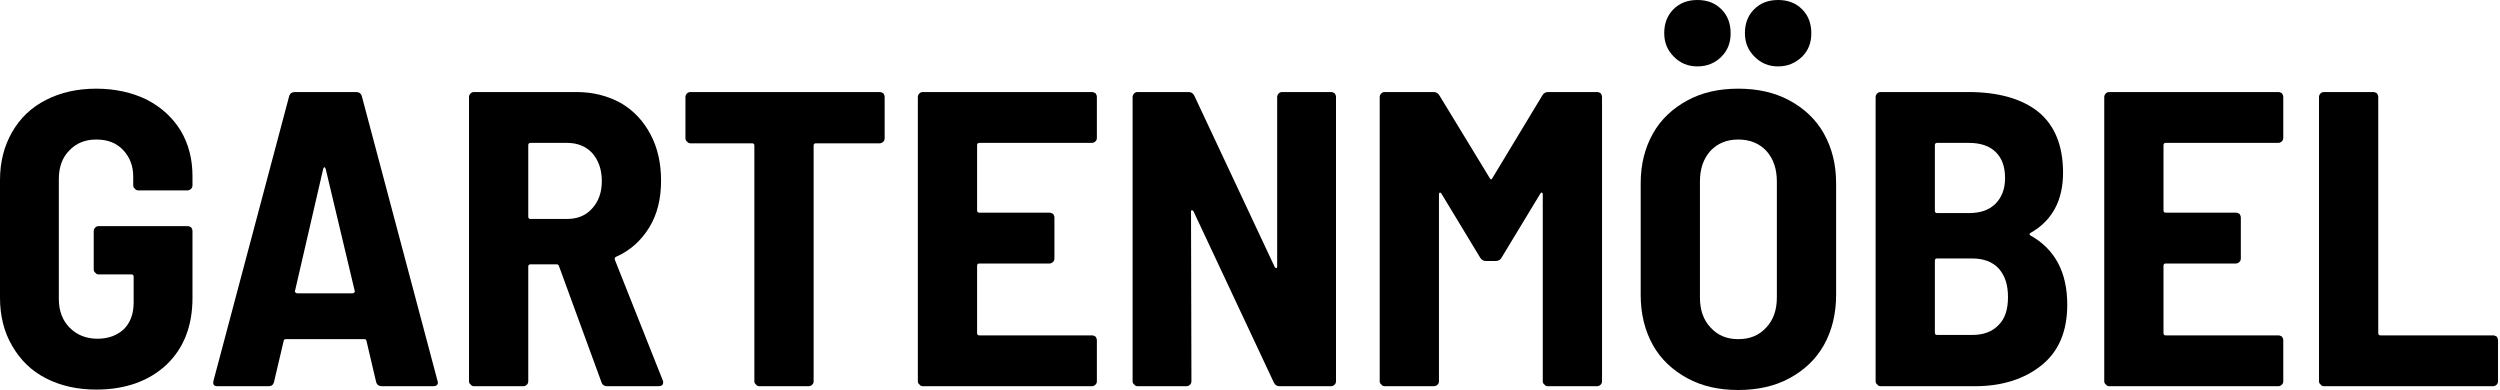 <?xml version="1.0" encoding="UTF-8" standalone="no"?>
<!DOCTYPE svg PUBLIC "-//W3C//DTD SVG 1.1//EN" "http://www.w3.org/Graphics/SVG/1.1/DTD/svg11.dtd">
<svg width="100%" height="100%" viewBox="0 0 1063 166" version="1.1" xmlns="http://www.w3.org/2000/svg" xmlns:xlink="http://www.w3.org/1999/xlink" xml:space="preserve" xmlns:serif="http://www.serif.com/" style="fill-rule:evenodd;clip-rule:evenodd;stroke-linejoin:round;stroke-miterlimit:2;">
    <g transform="matrix(1,0,0,1,-158.326,-183.78)">
        <g transform="matrix(178.694,0,0,178.694,151,348)">
            <path d="M0.27,0.008C0.225,0.008 0.185,-0.001 0.15,-0.019C0.115,-0.037 0.089,-0.063 0.07,-0.096C0.051,-0.128 0.041,-0.167 0.041,-0.21L0.041,-0.491C0.041,-0.534 0.051,-0.572 0.07,-0.605C0.089,-0.638 0.115,-0.663 0.15,-0.681C0.185,-0.699 0.225,-0.708 0.27,-0.708C0.315,-0.708 0.355,-0.699 0.39,-0.682C0.425,-0.664 0.452,-0.639 0.471,-0.608C0.49,-0.576 0.499,-0.54 0.499,-0.5L0.499,-0.478C0.499,-0.475 0.498,-0.472 0.496,-0.47C0.493,-0.467 0.49,-0.466 0.487,-0.466L0.37,-0.466C0.367,-0.466 0.364,-0.467 0.362,-0.47C0.359,-0.472 0.358,-0.475 0.358,-0.478L0.358,-0.499C0.358,-0.524 0.35,-0.545 0.334,-0.562C0.318,-0.579 0.297,-0.587 0.27,-0.587C0.243,-0.587 0.222,-0.578 0.206,-0.561C0.189,-0.544 0.181,-0.521 0.181,-0.493L0.181,-0.207C0.181,-0.179 0.19,-0.156 0.207,-0.139C0.224,-0.122 0.246,-0.113 0.273,-0.113C0.299,-0.113 0.32,-0.121 0.336,-0.136C0.351,-0.151 0.359,-0.172 0.359,-0.199L0.359,-0.261C0.359,-0.264 0.357,-0.266 0.354,-0.266L0.276,-0.266C0.273,-0.266 0.27,-0.267 0.268,-0.27C0.265,-0.272 0.264,-0.275 0.264,-0.278L0.264,-0.369C0.264,-0.372 0.265,-0.375 0.268,-0.378C0.27,-0.38 0.273,-0.381 0.276,-0.381L0.487,-0.381C0.49,-0.381 0.493,-0.38 0.496,-0.378C0.498,-0.375 0.499,-0.372 0.499,-0.369L0.499,-0.21C0.499,-0.143 0.478,-0.09 0.437,-0.051C0.395,-0.012 0.339,0.008 0.27,0.008Z" style="fill-rule:nonzero;"/>
        </g>
        <g transform="matrix(178.694,0,0,178.694,245.172,348)">
            <path d="M0.423,-0C0.416,-0 0.411,-0.003 0.409,-0.01L0.386,-0.108C0.385,-0.111 0.384,-0.112 0.381,-0.112L0.194,-0.112C0.191,-0.112 0.19,-0.111 0.189,-0.108L0.166,-0.01C0.164,-0.003 0.16,-0 0.153,-0L0.032,-0C0.023,-0 0.02,-0.004 0.022,-0.013L0.202,-0.69C0.204,-0.697 0.209,-0.7 0.216,-0.7L0.361,-0.7C0.368,-0.7 0.373,-0.697 0.375,-0.69L0.555,-0.013L0.556,-0.009C0.556,-0.003 0.552,-0 0.545,-0L0.423,-0ZM0.216,-0.227C0.215,-0.225 0.216,-0.224 0.217,-0.223C0.218,-0.222 0.22,-0.221 0.221,-0.221L0.353,-0.221C0.354,-0.221 0.356,-0.222 0.357,-0.223C0.358,-0.224 0.359,-0.225 0.358,-0.227L0.289,-0.517C0.288,-0.52 0.287,-0.521 0.286,-0.521C0.285,-0.521 0.284,-0.52 0.283,-0.517L0.216,-0.227Z" style="fill-rule:nonzero;"/>
        </g>
        <g transform="matrix(178.694,0,0,178.694,348.278,348)">
            <path d="M0.382,-0C0.375,-0 0.37,-0.003 0.368,-0.01L0.267,-0.286C0.266,-0.289 0.264,-0.29 0.262,-0.29L0.199,-0.29C0.196,-0.29 0.194,-0.288 0.194,-0.285L0.194,-0.012C0.194,-0.009 0.193,-0.006 0.191,-0.004C0.188,-0.001 0.185,-0 0.182,-0L0.065,-0C0.062,-0 0.059,-0.001 0.057,-0.004C0.054,-0.006 0.053,-0.009 0.053,-0.012L0.053,-0.688C0.053,-0.691 0.054,-0.694 0.057,-0.697C0.059,-0.699 0.062,-0.7 0.065,-0.7L0.309,-0.7C0.348,-0.7 0.383,-0.691 0.414,-0.674C0.445,-0.656 0.468,-0.631 0.485,-0.599C0.502,-0.567 0.51,-0.53 0.51,-0.489C0.51,-0.446 0.501,-0.409 0.482,-0.378C0.463,-0.347 0.437,-0.323 0.403,-0.308C0.4,-0.307 0.399,-0.304 0.4,-0.301L0.514,-0.014C0.515,-0.013 0.515,-0.011 0.515,-0.009C0.515,-0.003 0.511,-0 0.504,-0L0.382,-0ZM0.199,-0.579C0.196,-0.579 0.194,-0.577 0.194,-0.574L0.194,-0.403C0.194,-0.4 0.196,-0.398 0.199,-0.398L0.286,-0.398C0.311,-0.398 0.331,-0.406 0.346,-0.423C0.361,-0.439 0.369,-0.461 0.369,-0.488C0.369,-0.516 0.361,-0.538 0.346,-0.555C0.331,-0.571 0.311,-0.579 0.286,-0.579L0.199,-0.579Z" style="fill-rule:nonzero;"/>
        </g>
        <g transform="matrix(178.694,0,0,178.694,445.13,348)">
            <path d="M0.488,-0.7C0.491,-0.7 0.494,-0.699 0.497,-0.697C0.499,-0.694 0.5,-0.691 0.5,-0.688L0.5,-0.59C0.5,-0.587 0.499,-0.584 0.497,-0.582C0.494,-0.579 0.491,-0.578 0.488,-0.578L0.336,-0.578C0.333,-0.578 0.331,-0.576 0.331,-0.573L0.331,-0.012C0.331,-0.009 0.33,-0.006 0.328,-0.004C0.325,-0.001 0.322,-0 0.319,-0L0.202,-0C0.199,-0 0.196,-0.001 0.194,-0.004C0.191,-0.006 0.19,-0.009 0.19,-0.012L0.19,-0.573C0.19,-0.576 0.188,-0.578 0.185,-0.578L0.038,-0.578C0.035,-0.578 0.032,-0.579 0.03,-0.582C0.027,-0.584 0.026,-0.587 0.026,-0.59L0.026,-0.688C0.026,-0.691 0.027,-0.694 0.03,-0.697C0.032,-0.699 0.035,-0.7 0.038,-0.7L0.488,-0.7Z" style="fill-rule:nonzero;"/>
        </g>
        <g transform="matrix(178.694,0,0,178.694,539.123,348)">
            <path d="M0.479,-0.591C0.479,-0.588 0.478,-0.585 0.476,-0.583C0.473,-0.58 0.47,-0.579 0.467,-0.579L0.199,-0.579C0.196,-0.579 0.194,-0.577 0.194,-0.574L0.194,-0.418C0.194,-0.415 0.196,-0.413 0.199,-0.413L0.366,-0.413C0.369,-0.413 0.372,-0.412 0.375,-0.41C0.377,-0.407 0.378,-0.404 0.378,-0.401L0.378,-0.304C0.378,-0.301 0.377,-0.298 0.375,-0.296C0.372,-0.293 0.369,-0.292 0.366,-0.292L0.199,-0.292C0.196,-0.292 0.194,-0.29 0.194,-0.287L0.194,-0.126C0.194,-0.123 0.196,-0.121 0.199,-0.121L0.467,-0.121C0.47,-0.121 0.473,-0.12 0.476,-0.118C0.478,-0.115 0.479,-0.112 0.479,-0.109L0.479,-0.012C0.479,-0.009 0.478,-0.006 0.476,-0.004C0.473,-0.001 0.47,-0 0.467,-0L0.065,-0C0.062,-0 0.059,-0.001 0.057,-0.004C0.054,-0.006 0.053,-0.009 0.053,-0.012L0.053,-0.688C0.053,-0.691 0.054,-0.694 0.057,-0.697C0.059,-0.699 0.062,-0.7 0.065,-0.7L0.467,-0.7C0.47,-0.7 0.473,-0.699 0.476,-0.697C0.478,-0.694 0.479,-0.691 0.479,-0.688L0.479,-0.591Z" style="fill-rule:nonzero;"/>
        </g>
        <g transform="matrix(178.694,0,0,178.694,630.436,348)">
            <path d="M0.397,-0.688C0.397,-0.691 0.398,-0.694 0.401,-0.697C0.403,-0.699 0.406,-0.7 0.409,-0.7L0.525,-0.7C0.528,-0.7 0.531,-0.699 0.534,-0.697C0.536,-0.694 0.537,-0.691 0.537,-0.688L0.537,-0.012C0.537,-0.009 0.536,-0.006 0.534,-0.004C0.531,-0.001 0.528,-0 0.525,-0L0.403,-0C0.396,-0 0.392,-0.003 0.389,-0.009L0.198,-0.416C0.197,-0.418 0.195,-0.419 0.194,-0.419C0.193,-0.419 0.192,-0.418 0.192,-0.415L0.193,-0.012C0.193,-0.009 0.192,-0.006 0.19,-0.004C0.187,-0.001 0.184,-0 0.181,-0L0.065,-0C0.062,-0 0.059,-0.001 0.057,-0.004C0.054,-0.006 0.053,-0.009 0.053,-0.012L0.053,-0.688C0.053,-0.691 0.054,-0.694 0.057,-0.697C0.059,-0.699 0.062,-0.7 0.065,-0.7L0.186,-0.7C0.193,-0.7 0.197,-0.697 0.2,-0.691L0.391,-0.284C0.392,-0.282 0.394,-0.281 0.395,-0.281C0.396,-0.281 0.397,-0.282 0.397,-0.285L0.397,-0.688Z" style="fill-rule:nonzero;"/>
        </g>
        <g transform="matrix(178.694,0,0,178.694,735.865,348)">
            <path d="M0.438,-0.692C0.441,-0.697 0.445,-0.7 0.452,-0.7L0.568,-0.7C0.571,-0.7 0.574,-0.699 0.577,-0.697C0.579,-0.694 0.58,-0.691 0.58,-0.688L0.58,-0.012C0.58,-0.009 0.579,-0.006 0.577,-0.004C0.574,-0.001 0.571,-0 0.568,-0L0.451,-0C0.448,-0 0.445,-0.001 0.443,-0.004C0.44,-0.006 0.439,-0.009 0.439,-0.012L0.439,-0.456C0.439,-0.459 0.438,-0.46 0.437,-0.461C0.436,-0.461 0.434,-0.46 0.433,-0.458L0.341,-0.306C0.338,-0.301 0.334,-0.298 0.327,-0.298L0.304,-0.298C0.297,-0.298 0.293,-0.301 0.29,-0.306L0.198,-0.458C0.197,-0.46 0.195,-0.461 0.194,-0.461C0.193,-0.46 0.192,-0.459 0.192,-0.456L0.192,-0.012C0.192,-0.009 0.191,-0.006 0.189,-0.004C0.186,-0.001 0.183,-0 0.18,-0L0.063,-0C0.06,-0 0.057,-0.001 0.055,-0.004C0.052,-0.006 0.051,-0.009 0.051,-0.012L0.051,-0.688C0.051,-0.691 0.052,-0.694 0.055,-0.697C0.057,-0.699 0.06,-0.7 0.063,-0.7L0.179,-0.7C0.186,-0.7 0.19,-0.697 0.193,-0.692L0.313,-0.495C0.315,-0.491 0.317,-0.491 0.319,-0.495L0.438,-0.692Z" style="fill-rule:nonzero;"/>
        </g>
        <g transform="matrix(178.694,0,0,178.694,848.621,348)">
            <path d="M0.273,0.009C0.227,0.009 0.187,-0 0.152,-0.019C0.117,-0.038 0.089,-0.064 0.07,-0.098C0.051,-0.132 0.041,-0.172 0.041,-0.217L0.041,-0.483C0.041,-0.528 0.051,-0.567 0.07,-0.601C0.089,-0.635 0.117,-0.661 0.152,-0.68C0.187,-0.699 0.227,-0.708 0.273,-0.708C0.319,-0.708 0.36,-0.699 0.395,-0.68C0.43,-0.661 0.458,-0.635 0.477,-0.601C0.496,-0.567 0.506,-0.528 0.506,-0.483L0.506,-0.217C0.506,-0.172 0.496,-0.132 0.477,-0.098C0.458,-0.064 0.43,-0.038 0.395,-0.019C0.36,-0 0.319,0.009 0.273,0.009ZM0.273,-0.112C0.301,-0.112 0.323,-0.121 0.34,-0.14C0.357,-0.158 0.365,-0.182 0.365,-0.211L0.365,-0.487C0.365,-0.517 0.357,-0.541 0.34,-0.56C0.323,-0.578 0.301,-0.587 0.273,-0.587C0.246,-0.587 0.224,-0.578 0.207,-0.56C0.19,-0.541 0.182,-0.517 0.182,-0.487L0.182,-0.211C0.182,-0.182 0.19,-0.158 0.207,-0.14C0.224,-0.121 0.246,-0.112 0.273,-0.112ZM0.368,-0.761C0.345,-0.761 0.327,-0.769 0.312,-0.784C0.297,-0.799 0.289,-0.817 0.289,-0.84C0.289,-0.863 0.296,-0.882 0.311,-0.897C0.326,-0.912 0.345,-0.919 0.368,-0.919C0.391,-0.919 0.41,-0.912 0.425,-0.897C0.44,-0.882 0.447,-0.863 0.447,-0.84C0.447,-0.817 0.44,-0.799 0.425,-0.784C0.409,-0.769 0.391,-0.761 0.368,-0.761ZM0.176,-0.761C0.153,-0.761 0.135,-0.769 0.12,-0.784C0.105,-0.799 0.097,-0.817 0.097,-0.84C0.097,-0.863 0.104,-0.882 0.119,-0.897C0.134,-0.912 0.153,-0.919 0.176,-0.919C0.199,-0.919 0.218,-0.912 0.233,-0.897C0.248,-0.882 0.255,-0.863 0.255,-0.84C0.255,-0.817 0.248,-0.799 0.233,-0.784C0.218,-0.769 0.199,-0.761 0.176,-0.761Z" style="fill-rule:nonzero;"/>
        </g>
        <g transform="matrix(178.694,0,0,178.694,946.367,348)">
            <path d="M0.509,-0.194C0.509,-0.131 0.489,-0.083 0.448,-0.05C0.407,-0.017 0.354,-0 0.289,-0L0.065,-0C0.062,-0 0.059,-0.001 0.057,-0.004C0.054,-0.006 0.053,-0.009 0.053,-0.012L0.053,-0.688C0.053,-0.691 0.054,-0.694 0.057,-0.697C0.059,-0.699 0.062,-0.7 0.065,-0.7L0.274,-0.7C0.345,-0.7 0.401,-0.684 0.44,-0.653C0.479,-0.621 0.499,-0.573 0.499,-0.508C0.499,-0.442 0.473,-0.394 0.422,-0.365C0.419,-0.363 0.418,-0.361 0.421,-0.359C0.48,-0.326 0.509,-0.271 0.509,-0.194ZM0.199,-0.579C0.196,-0.579 0.194,-0.577 0.194,-0.574L0.194,-0.417C0.194,-0.414 0.196,-0.412 0.199,-0.412L0.275,-0.412C0.302,-0.412 0.323,-0.419 0.338,-0.434C0.353,-0.449 0.361,-0.469 0.361,-0.495C0.361,-0.522 0.354,-0.542 0.339,-0.557C0.324,-0.572 0.302,-0.579 0.275,-0.579L0.199,-0.579ZM0.283,-0.122C0.31,-0.122 0.331,-0.13 0.346,-0.146C0.361,-0.161 0.368,-0.183 0.368,-0.212C0.368,-0.241 0.361,-0.263 0.346,-0.28C0.331,-0.296 0.31,-0.304 0.283,-0.304L0.199,-0.304C0.196,-0.304 0.194,-0.302 0.194,-0.299L0.194,-0.127C0.194,-0.124 0.196,-0.122 0.199,-0.122L0.283,-0.122Z" style="fill-rule:nonzero;"/>
        </g>
        <g transform="matrix(178.694,0,0,178.694,1043.58,348)">
            <path d="M0.479,-0.591C0.479,-0.588 0.478,-0.585 0.476,-0.583C0.473,-0.58 0.47,-0.579 0.467,-0.579L0.199,-0.579C0.196,-0.579 0.194,-0.577 0.194,-0.574L0.194,-0.418C0.194,-0.415 0.196,-0.413 0.199,-0.413L0.366,-0.413C0.369,-0.413 0.372,-0.412 0.375,-0.41C0.377,-0.407 0.378,-0.404 0.378,-0.401L0.378,-0.304C0.378,-0.301 0.377,-0.298 0.375,-0.296C0.372,-0.293 0.369,-0.292 0.366,-0.292L0.199,-0.292C0.196,-0.292 0.194,-0.29 0.194,-0.287L0.194,-0.126C0.194,-0.123 0.196,-0.121 0.199,-0.121L0.467,-0.121C0.47,-0.121 0.473,-0.12 0.476,-0.118C0.478,-0.115 0.479,-0.112 0.479,-0.109L0.479,-0.012C0.479,-0.009 0.478,-0.006 0.476,-0.004C0.473,-0.001 0.47,-0 0.467,-0L0.065,-0C0.062,-0 0.059,-0.001 0.057,-0.004C0.054,-0.006 0.053,-0.009 0.053,-0.012L0.053,-0.688C0.053,-0.691 0.054,-0.694 0.057,-0.697C0.059,-0.699 0.062,-0.7 0.065,-0.7L0.467,-0.7C0.47,-0.7 0.473,-0.699 0.476,-0.697C0.478,-0.694 0.479,-0.691 0.479,-0.688L0.479,-0.591Z" style="fill-rule:nonzero;"/>
        </g>
        <g transform="matrix(178.694,0,0,178.694,1134.89,348)">
            <path d="M0.065,-0C0.062,-0 0.059,-0.001 0.057,-0.004C0.054,-0.006 0.053,-0.009 0.053,-0.012L0.053,-0.688C0.053,-0.691 0.054,-0.694 0.057,-0.697C0.059,-0.699 0.062,-0.7 0.065,-0.7L0.182,-0.7C0.185,-0.7 0.188,-0.699 0.191,-0.697C0.193,-0.694 0.194,-0.691 0.194,-0.688L0.194,-0.126C0.194,-0.123 0.196,-0.121 0.199,-0.121L0.467,-0.121C0.47,-0.121 0.473,-0.12 0.476,-0.118C0.478,-0.115 0.479,-0.112 0.479,-0.109L0.479,-0.012C0.479,-0.009 0.478,-0.006 0.476,-0.004C0.473,-0.001 0.47,-0 0.467,-0L0.065,-0Z" style="fill-rule:nonzero;"/>
        </g>
    </g>
</svg>
